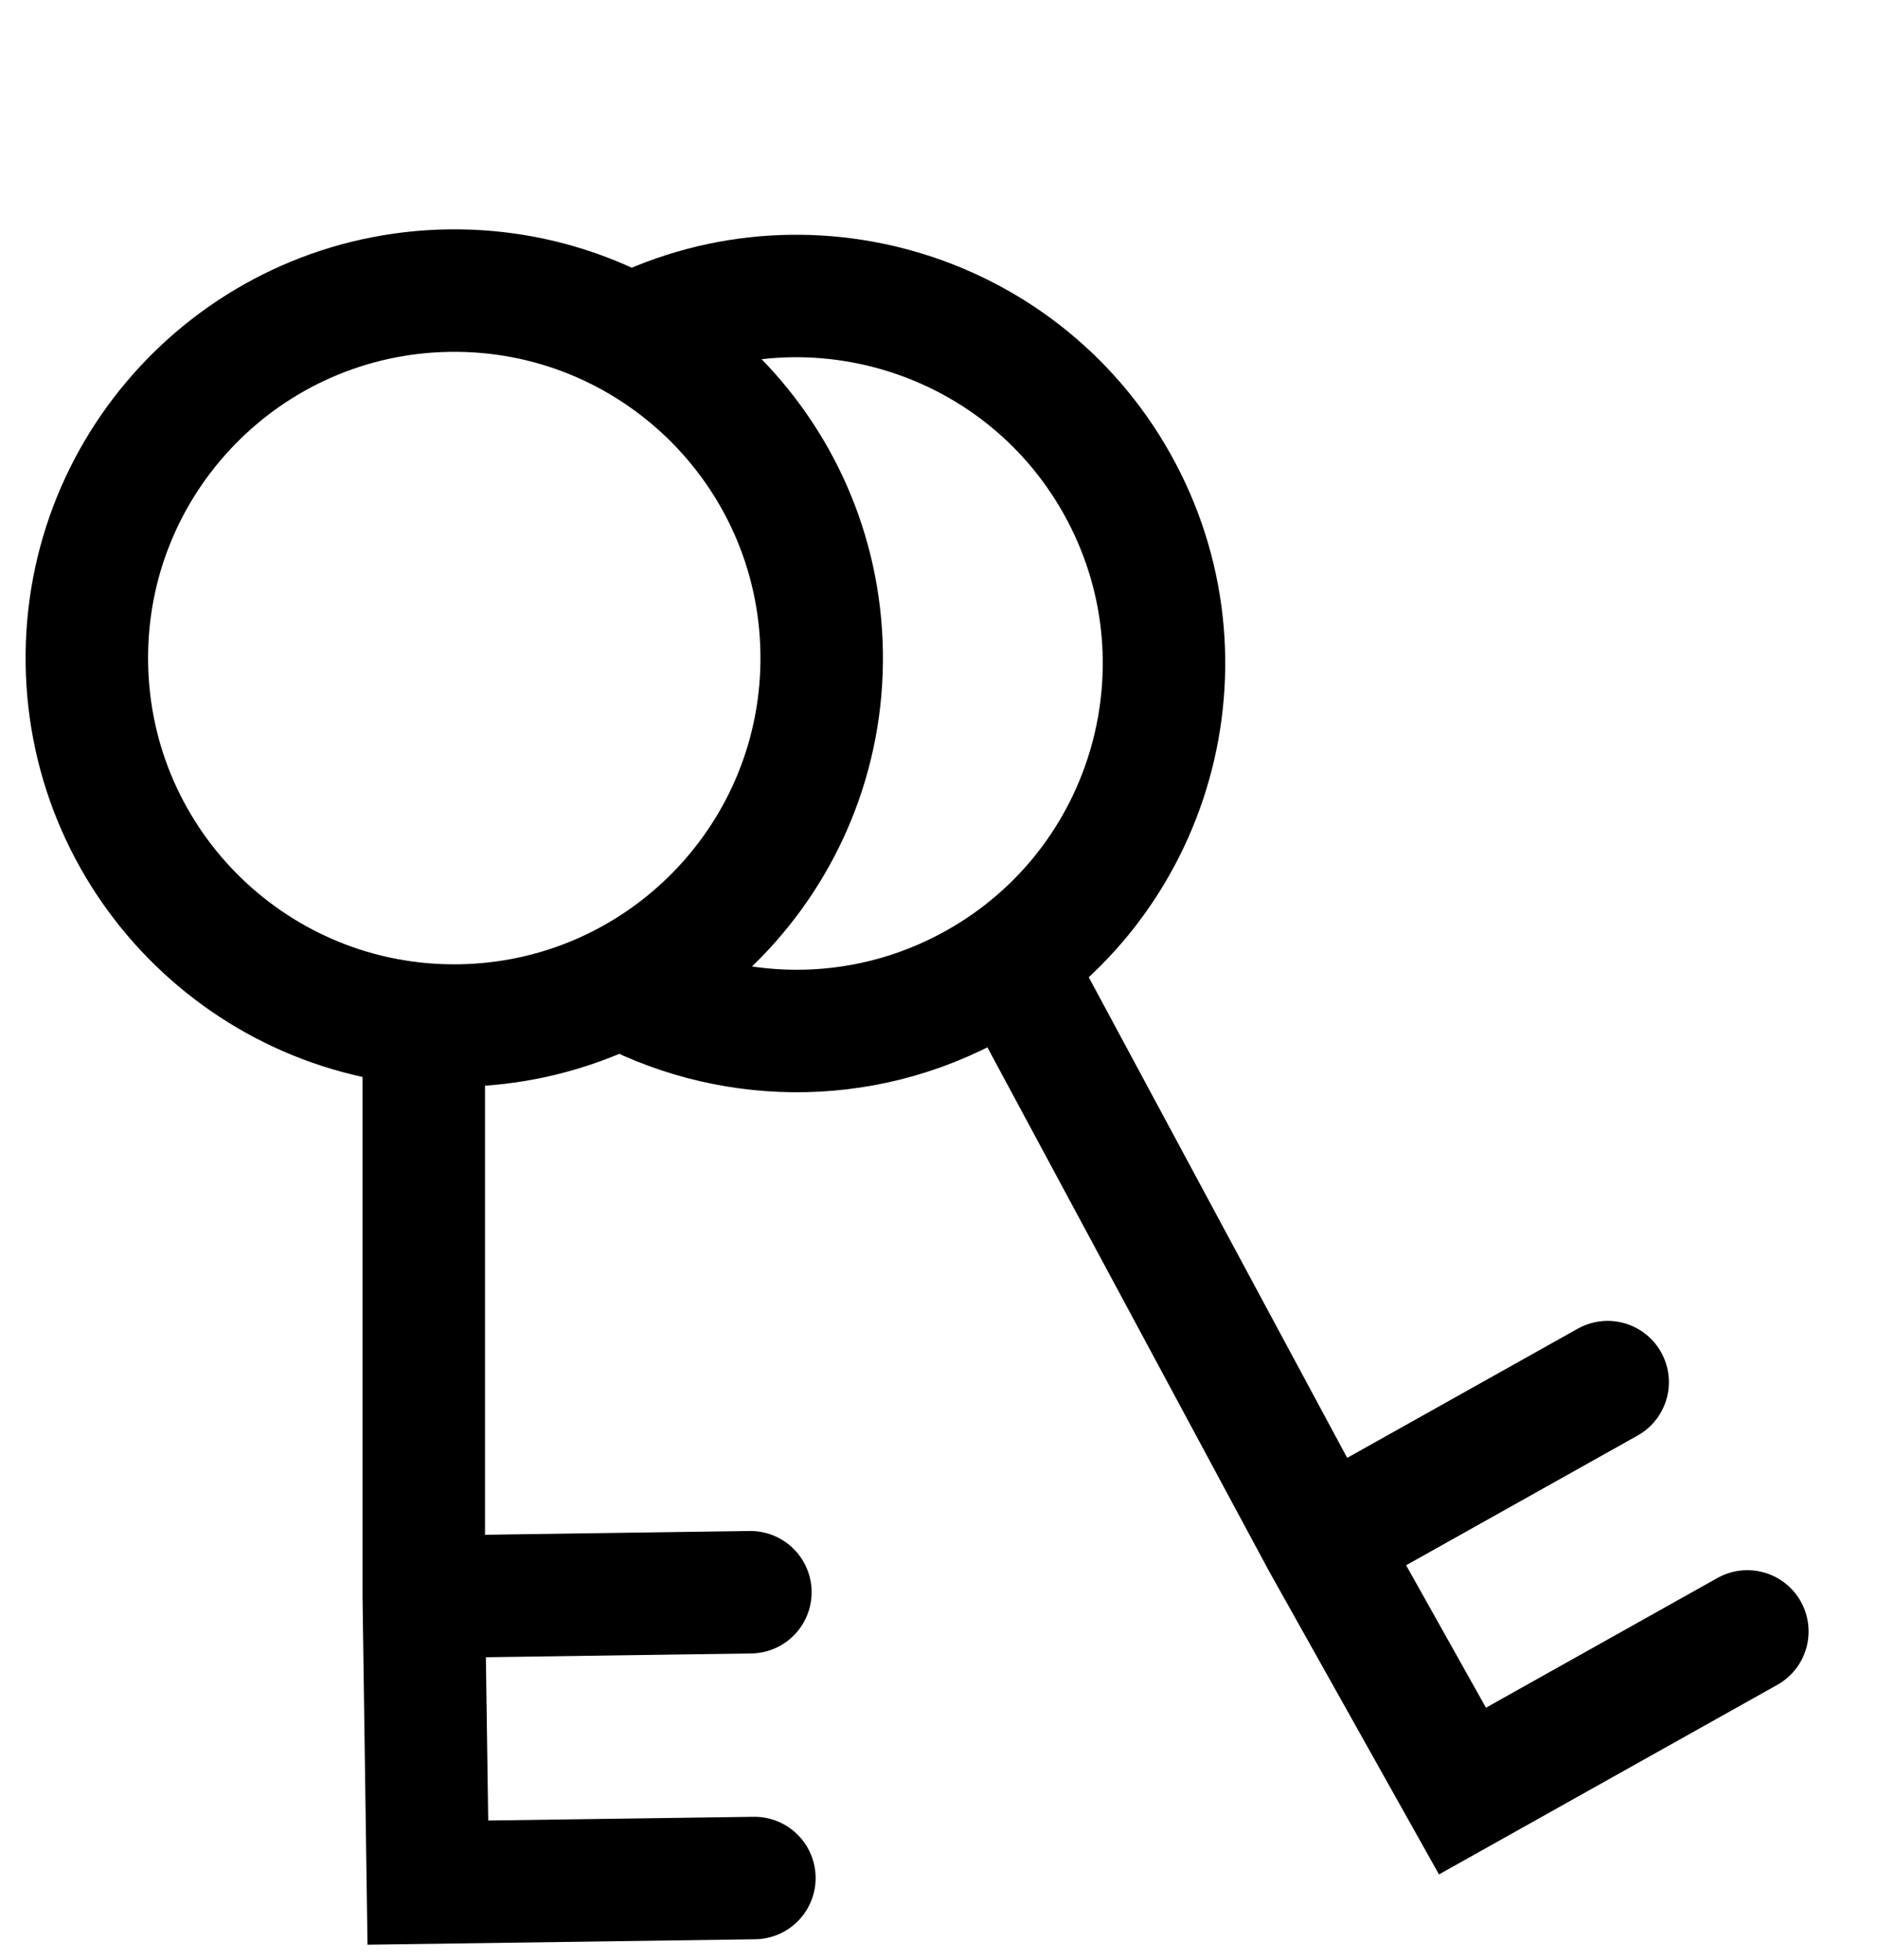 <svg width="23" height="24" viewBox="0 0 23 24" fill="none" xmlns="http://www.w3.org/2000/svg">
<rect width="20.4" height="21.055" fill="currentColor" fill-opacity="0" transform="translate(1 2)"/>
<path d="M7.555 4.2C9.723 2.985 12.466 3.758 13.681 5.926C14.895 8.094 14.123 10.836 11.955 12.051C10.538 12.845 8.876 12.79 7.555 12.052" stroke="currentColor" stroke-width="1.5"/>
<path d="M12.5 12L16.2 18.881M21.4 19.979L17.911 21.934L16.2 18.881M16.2 18.881L19.689 16.926" stroke="currentColor" stroke-width="1.5" stroke-linecap="round"/>
<path d="M5.627 12.559C8.112 12.523 10.098 10.48 10.063 7.995C10.028 5.51 7.985 3.524 5.5 3.559C3.015 3.595 1.028 5.638 1.064 8.123C1.099 10.608 3.142 12.594 5.627 12.559Z" stroke="currentColor" stroke-width="1.5"/>
<path d="M5.19 13L5.19 19.556M9.239 22.999L5.24 23.055L5.19 19.556M5.19 19.556L9.19 19.499" stroke="currentColor" stroke-width="1.5" stroke-linecap="round"/>
</svg>

